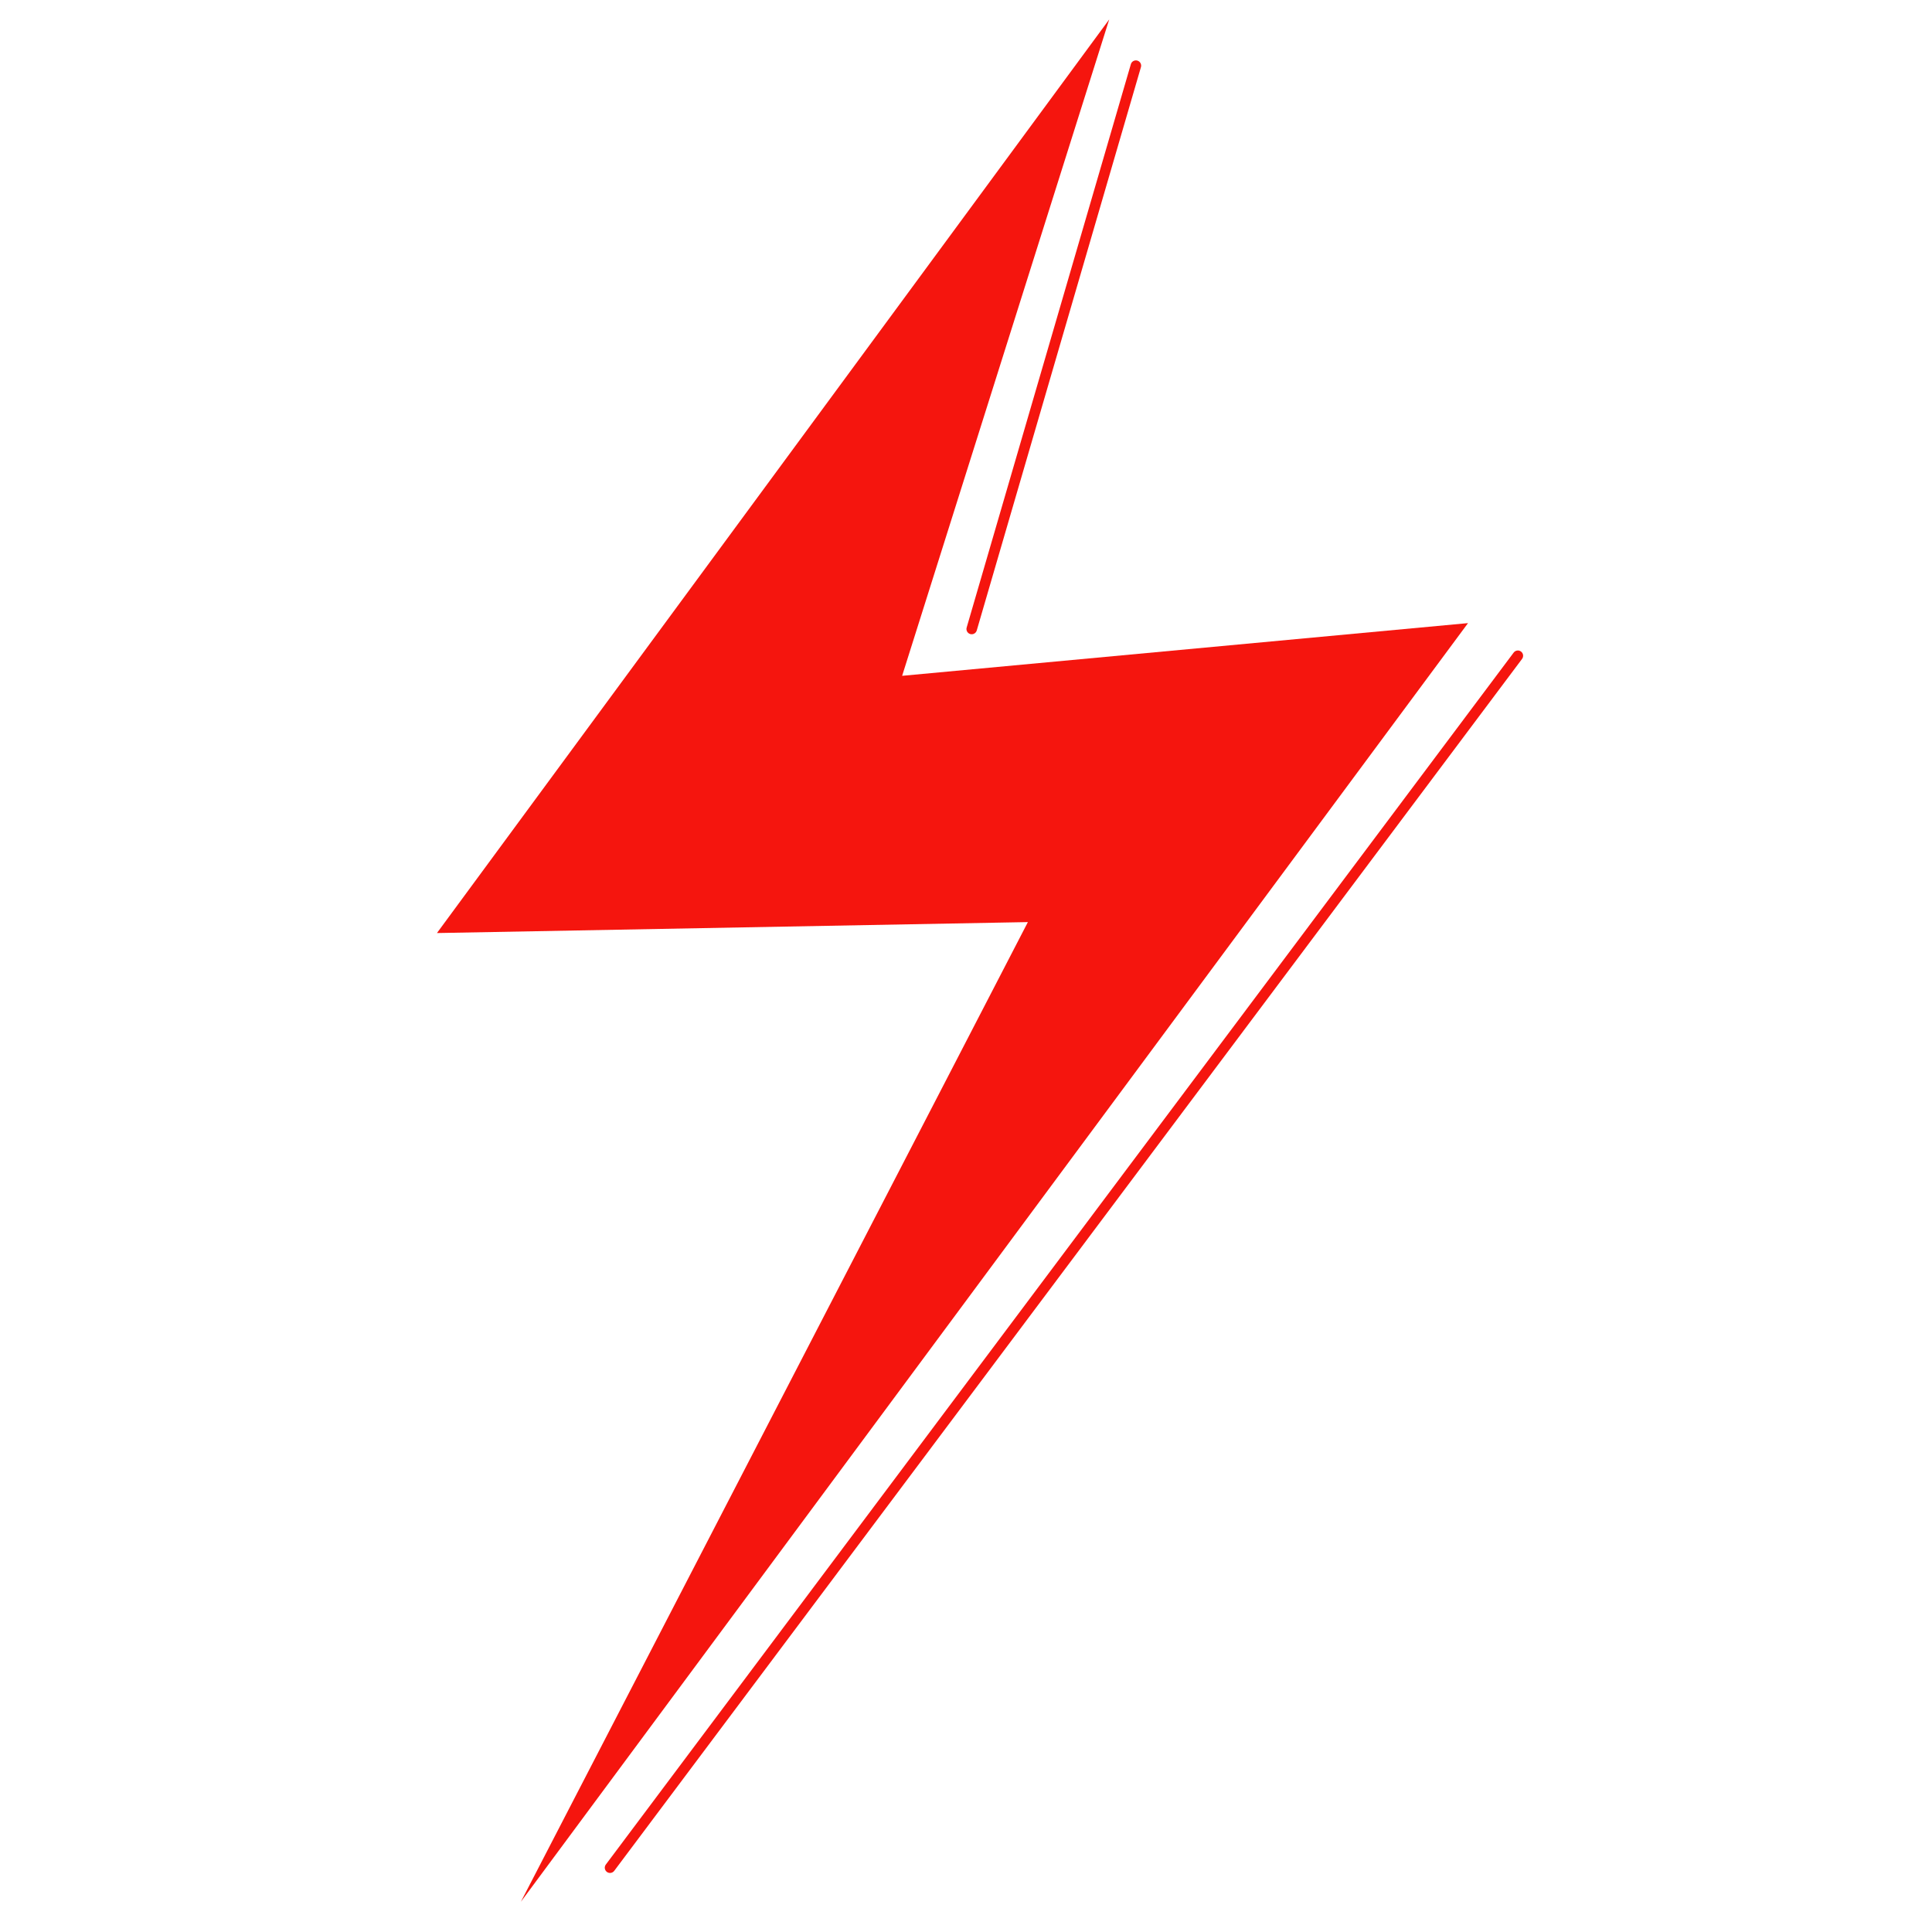 <svg xmlns="http://www.w3.org/2000/svg" xmlns:xlink="http://www.w3.org/1999/xlink" width="1080" zoomAndPan="magnify" viewBox="0 0 810 810" height="1080" preserveAspectRatio="xMidYMid meet" version="1.0"><defs><clipPath id="cab63a6333"><path d="M 183.156 8.25 L 616 8.25 L 616 797.25 L 183.156 797.25 Z M 183.156 8.25 " clip-rule="nonzero"/></clipPath></defs><g clip-path="url(#cab63a6333)"><path fill="#f5150e" d="M 465.043 8.145 L 183.191 391.184 L 430.945 386.59 L 218.383 797.324 L 615.473 261.242 L 378.223 283.34 Z M 465.043 8.145 " fill-opacity="1" fill-rule="evenodd"/></g><path fill="#f5150e" d="M 634.613 273.602 C 635.34 272.633 636.723 272.434 637.695 273.164 C 638.664 273.891 638.863 275.27 638.133 276.246 L 257.516 784.363 C 256.789 785.336 255.406 785.535 254.438 784.809 C 253.461 784.078 253.266 782.699 253.992 781.727 Z M 634.613 273.602 " fill-opacity="1" fill-rule="evenodd"/><path fill="#f5150e" d="M 474.117 26.91 C 474.457 25.742 475.68 25.07 476.848 25.41 C 478.012 25.75 478.684 26.973 478.344 28.141 L 409.504 264.328 C 409.16 265.496 407.938 266.168 406.773 265.828 C 405.609 265.488 404.938 264.266 405.277 263.098 Z M 474.117 26.91 " fill-opacity="1" fill-rule="evenodd"/></svg>